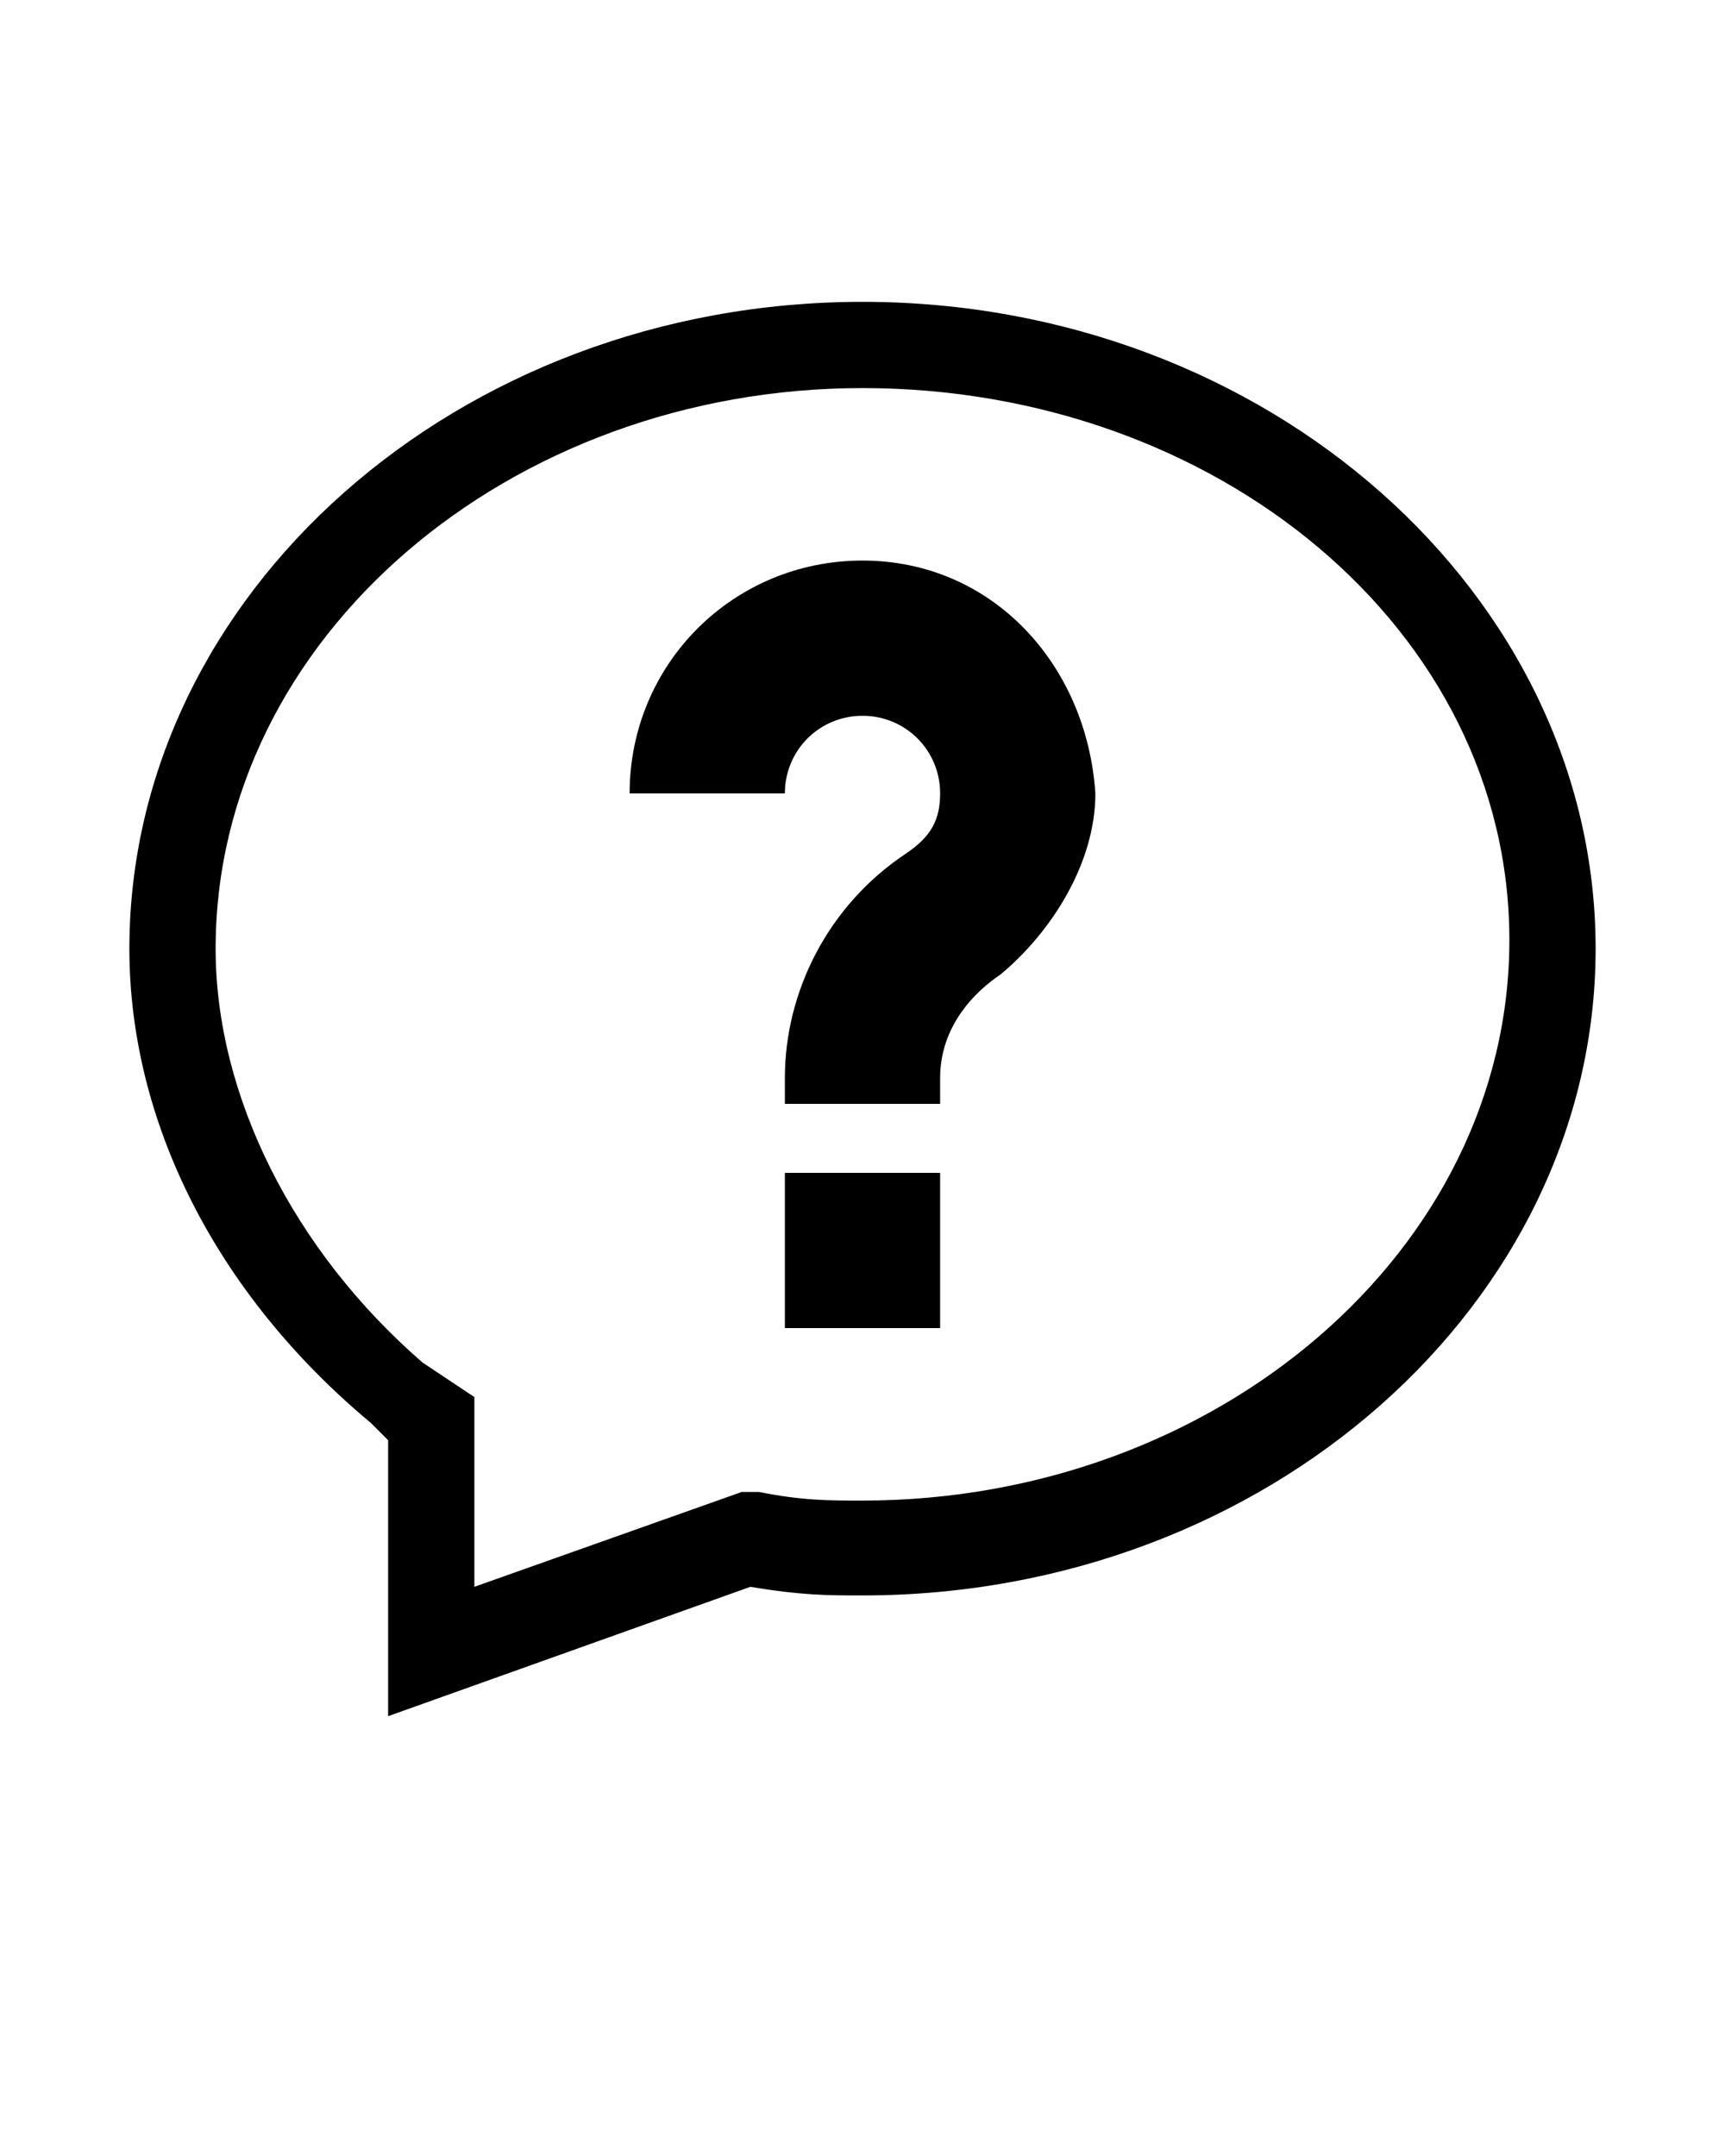 <?xml version="1.0" encoding="utf-8"?>
<!-- Generator: Adobe Illustrator 22.0.1, SVG Export Plug-In . SVG Version: 6.00 Build 0)  -->
<svg version="1.1" id="Laag_1" xmlns="http://www.w3.org/2000/svg" xmlns:xlink="http://www.w3.org/1999/xlink" x="0px" y="0px"
	 viewBox="0 0 20 25" style="enable-background:new 0 0 20 25;" xml:space="preserve">
<g>
	<path d="M4.5,19.9v-3.2l-0.2-0.2C2.5,15,1.5,13,1.5,11c0-4.1,3.8-7.5,8.5-7.5s8.5,3.4,8.5,7.5s-3.8,7.5-8.5,7.5
		c-0.4,0-0.7,0-1.3-0.1L4.5,19.9z M10,4.5c-4.1,0-7.5,2.9-7.5,6.5c0,1.7,0.9,3.5,2.4,4.8l0.6,0.4v2.2l3.1-1.1h0.2
		c0.5,0.1,0.8,0.1,1.2,0.1c4.1,0,7.5-2.9,7.5-6.5S14.1,4.5,10,4.5z"/>
</g>
<path d="M10,6.5c-1.5,0-2.7,1.2-2.7,2.7h1.8c0-0.5,0.4-0.9,0.9-0.9s0.9,0.4,0.9,0.9c0,0.3-0.1,0.5-0.4,0.7c-0.9,0.6-1.4,1.6-1.4,2.6
	v0.3h1.8v-0.3c0-0.6,0.4-1,0.7-1.2c0.6-0.5,1.1-1.3,1.1-2.1C12.6,7.7,11.5,6.5,10,6.5z"/>
<rect x="9.1" y="13.6" width="1.8" height="1.8"/>
</svg>
